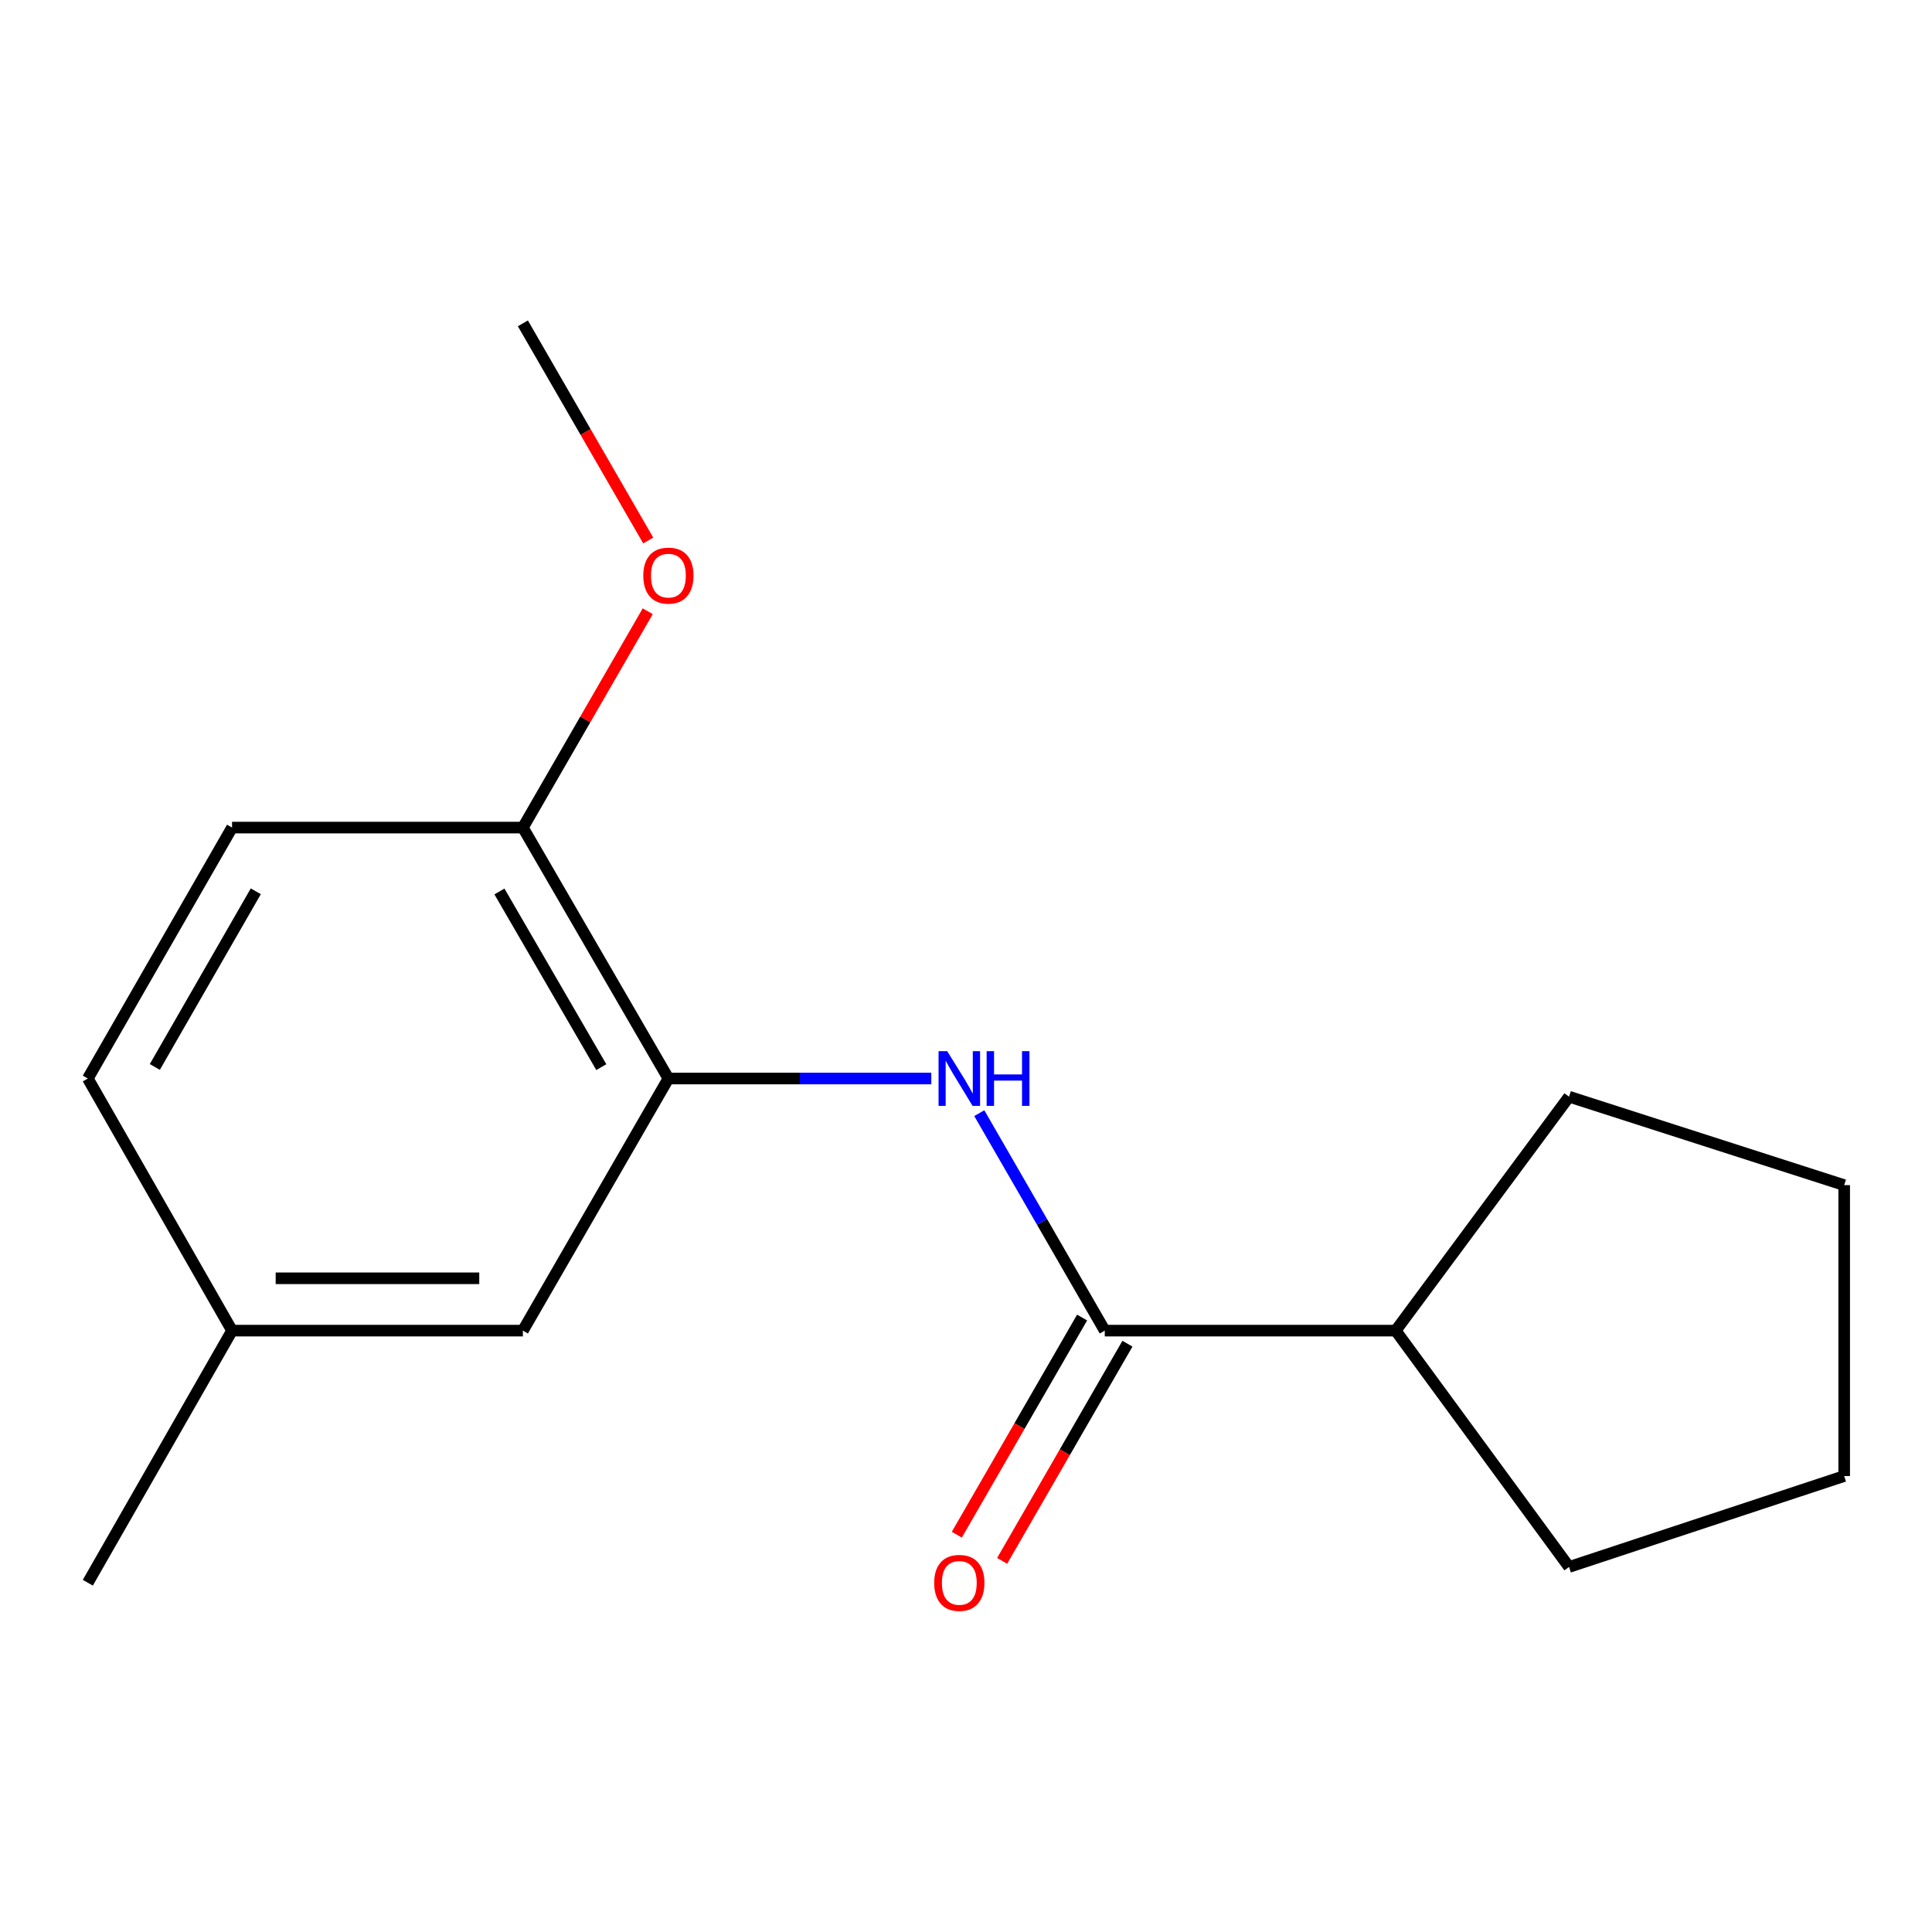 <?xml version='1.0' encoding='iso-8859-1'?>
<svg version='1.1' baseProfile='full'
              xmlns='http://www.w3.org/2000/svg'
                      xmlns:rdkit='http://www.rdkit.org/xml'
                      xmlns:xlink='http://www.w3.org/1999/xlink'
                  xml:space='preserve'
width='1000px' height='1000px' viewBox='0 0 1000 1000'>
<!-- END OF HEADER -->
<rect style='opacity:1.0;fill:#FFFFFF;stroke:none' width='1000' height='1000' x='0' y='0'> </rect>
<path class='bond-0' d='M 571.827,688.728 L 539.355,632.448' style='fill:none;fill-rule:evenodd;stroke:#000000;stroke-width:6px;stroke-linecap:butt;stroke-linejoin:miter;stroke-opacity:1' />
<path class='bond-0' d='M 539.355,632.448 L 506.882,576.167' style='fill:none;fill-rule:evenodd;stroke:#0000FF;stroke-width:6px;stroke-linecap:butt;stroke-linejoin:miter;stroke-opacity:1' />
<path class='bond-4' d='M 560.096,681.959 L 527.67,738.16' style='fill:none;fill-rule:evenodd;stroke:#000000;stroke-width:6px;stroke-linecap:butt;stroke-linejoin:miter;stroke-opacity:1' />
<path class='bond-4' d='M 527.67,738.16 L 495.243,794.36' style='fill:none;fill-rule:evenodd;stroke:#FF0000;stroke-width:6px;stroke-linecap:butt;stroke-linejoin:miter;stroke-opacity:1' />
<path class='bond-4' d='M 583.559,695.497 L 551.132,751.697' style='fill:none;fill-rule:evenodd;stroke:#000000;stroke-width:6px;stroke-linecap:butt;stroke-linejoin:miter;stroke-opacity:1' />
<path class='bond-4' d='M 551.132,751.697 L 518.705,807.898' style='fill:none;fill-rule:evenodd;stroke:#FF0000;stroke-width:6px;stroke-linecap:butt;stroke-linejoin:miter;stroke-opacity:1' />
<path class='bond-5' d='M 571.827,688.728 L 722.404,688.728' style='fill:none;fill-rule:evenodd;stroke:#000000;stroke-width:6px;stroke-linecap:butt;stroke-linejoin:miter;stroke-opacity:1' />
<path class='bond-1' d='M 482.034,558.241 L 413.998,558.241' style='fill:none;fill-rule:evenodd;stroke:#0000FF;stroke-width:6px;stroke-linecap:butt;stroke-linejoin:miter;stroke-opacity:1' />
<path class='bond-1' d='M 413.998,558.241 L 345.962,558.241' style='fill:none;fill-rule:evenodd;stroke:#000000;stroke-width:6px;stroke-linecap:butt;stroke-linejoin:miter;stroke-opacity:1' />
<path class='bond-2' d='M 345.962,558.241 L 270.643,428.356' style='fill:none;fill-rule:evenodd;stroke:#000000;stroke-width:6px;stroke-linecap:butt;stroke-linejoin:miter;stroke-opacity:1' />
<path class='bond-2' d='M 311.231,552.347 L 258.508,461.427' style='fill:none;fill-rule:evenodd;stroke:#000000;stroke-width:6px;stroke-linecap:butt;stroke-linejoin:miter;stroke-opacity:1' />
<path class='bond-3' d='M 345.962,558.241 L 270.643,688.728' style='fill:none;fill-rule:evenodd;stroke:#000000;stroke-width:6px;stroke-linecap:butt;stroke-linejoin:miter;stroke-opacity:1' />
<path class='bond-6' d='M 270.643,428.356 L 120.111,428.356' style='fill:none;fill-rule:evenodd;stroke:#000000;stroke-width:6px;stroke-linecap:butt;stroke-linejoin:miter;stroke-opacity:1' />
<path class='bond-9' d='M 270.643,428.356 L 302.956,372.368' style='fill:none;fill-rule:evenodd;stroke:#000000;stroke-width:6px;stroke-linecap:butt;stroke-linejoin:miter;stroke-opacity:1' />
<path class='bond-9' d='M 302.956,372.368 L 335.269,316.381' style='fill:none;fill-rule:evenodd;stroke:#FF0000;stroke-width:6px;stroke-linecap:butt;stroke-linejoin:miter;stroke-opacity:1' />
<path class='bond-7' d='M 270.643,688.728 L 120.111,688.728' style='fill:none;fill-rule:evenodd;stroke:#000000;stroke-width:6px;stroke-linecap:butt;stroke-linejoin:miter;stroke-opacity:1' />
<path class='bond-7' d='M 248.063,661.641 L 142.691,661.641' style='fill:none;fill-rule:evenodd;stroke:#000000;stroke-width:6px;stroke-linecap:butt;stroke-linejoin:miter;stroke-opacity:1' />
<path class='bond-10' d='M 722.404,688.728 L 812.14,811.059' style='fill:none;fill-rule:evenodd;stroke:#000000;stroke-width:6px;stroke-linecap:butt;stroke-linejoin:miter;stroke-opacity:1' />
<path class='bond-11' d='M 722.404,688.728 L 812.14,567.646' style='fill:none;fill-rule:evenodd;stroke:#000000;stroke-width:6px;stroke-linecap:butt;stroke-linejoin:miter;stroke-opacity:1' />
<path class='bond-17' d='M 120.111,428.356 L 45.455,558.241' style='fill:none;fill-rule:evenodd;stroke:#000000;stroke-width:6px;stroke-linecap:butt;stroke-linejoin:miter;stroke-opacity:1' />
<path class='bond-17' d='M 132.397,461.337 L 80.138,552.257' style='fill:none;fill-rule:evenodd;stroke:#000000;stroke-width:6px;stroke-linecap:butt;stroke-linejoin:miter;stroke-opacity:1' />
<path class='bond-8' d='M 120.111,688.728 L 45.455,558.241' style='fill:none;fill-rule:evenodd;stroke:#000000;stroke-width:6px;stroke-linecap:butt;stroke-linejoin:miter;stroke-opacity:1' />
<path class='bond-12' d='M 120.111,688.728 L 45.455,819.215' style='fill:none;fill-rule:evenodd;stroke:#000000;stroke-width:6px;stroke-linecap:butt;stroke-linejoin:miter;stroke-opacity:1' />
<path class='bond-13' d='M 335.522,279.767 L 303.082,223.567' style='fill:none;fill-rule:evenodd;stroke:#FF0000;stroke-width:6px;stroke-linecap:butt;stroke-linejoin:miter;stroke-opacity:1' />
<path class='bond-13' d='M 303.082,223.567 L 270.643,167.367' style='fill:none;fill-rule:evenodd;stroke:#000000;stroke-width:6px;stroke-linecap:butt;stroke-linejoin:miter;stroke-opacity:1' />
<path class='bond-15' d='M 812.14,811.059 L 954.545,764.002' style='fill:none;fill-rule:evenodd;stroke:#000000;stroke-width:6px;stroke-linecap:butt;stroke-linejoin:miter;stroke-opacity:1' />
<path class='bond-14' d='M 812.14,567.646 L 954.545,613.425' style='fill:none;fill-rule:evenodd;stroke:#000000;stroke-width:6px;stroke-linecap:butt;stroke-linejoin:miter;stroke-opacity:1' />
<path class='bond-16' d='M 954.545,613.425 L 954.545,764.002' style='fill:none;fill-rule:evenodd;stroke:#000000;stroke-width:6px;stroke-linecap:butt;stroke-linejoin:miter;stroke-opacity:1' />
<path  class='atom-1' d='M 490.279 544.081
L 499.559 559.081
Q 500.479 560.561, 501.959 563.241
Q 503.439 565.921, 503.519 566.081
L 503.519 544.081
L 507.279 544.081
L 507.279 572.401
L 503.399 572.401
L 493.439 556.001
Q 492.279 554.081, 491.039 551.881
Q 489.839 549.681, 489.479 549.001
L 489.479 572.401
L 485.799 572.401
L 485.799 544.081
L 490.279 544.081
' fill='#0000FF'/>
<path  class='atom-1' d='M 510.679 544.081
L 514.519 544.081
L 514.519 556.121
L 528.999 556.121
L 528.999 544.081
L 532.839 544.081
L 532.839 572.401
L 528.999 572.401
L 528.999 559.321
L 514.519 559.321
L 514.519 572.401
L 510.679 572.401
L 510.679 544.081
' fill='#0000FF'/>
<path  class='atom-5' d='M 483.539 819.295
Q 483.539 812.495, 486.899 808.695
Q 490.259 804.895, 496.539 804.895
Q 502.819 804.895, 506.179 808.695
Q 509.539 812.495, 509.539 819.295
Q 509.539 826.175, 506.139 830.095
Q 502.739 833.975, 496.539 833.975
Q 490.299 833.975, 486.899 830.095
Q 483.539 826.215, 483.539 819.295
M 496.539 830.775
Q 500.859 830.775, 503.179 827.895
Q 505.539 824.975, 505.539 819.295
Q 505.539 813.735, 503.179 810.935
Q 500.859 808.095, 496.539 808.095
Q 492.219 808.095, 489.859 810.895
Q 487.539 813.695, 487.539 819.295
Q 487.539 825.015, 489.859 827.895
Q 492.219 830.775, 496.539 830.775
' fill='#FF0000'/>
<path  class='atom-10' d='M 332.962 297.934
Q 332.962 291.134, 336.322 287.334
Q 339.682 283.534, 345.962 283.534
Q 352.242 283.534, 355.602 287.334
Q 358.962 291.134, 358.962 297.934
Q 358.962 304.814, 355.562 308.734
Q 352.162 312.614, 345.962 312.614
Q 339.722 312.614, 336.322 308.734
Q 332.962 304.854, 332.962 297.934
M 345.962 309.414
Q 350.282 309.414, 352.602 306.534
Q 354.962 303.614, 354.962 297.934
Q 354.962 292.374, 352.602 289.574
Q 350.282 286.734, 345.962 286.734
Q 341.642 286.734, 339.282 289.534
Q 336.962 292.334, 336.962 297.934
Q 336.962 303.654, 339.282 306.534
Q 341.642 309.414, 345.962 309.414
' fill='#FF0000'/>
</svg>
